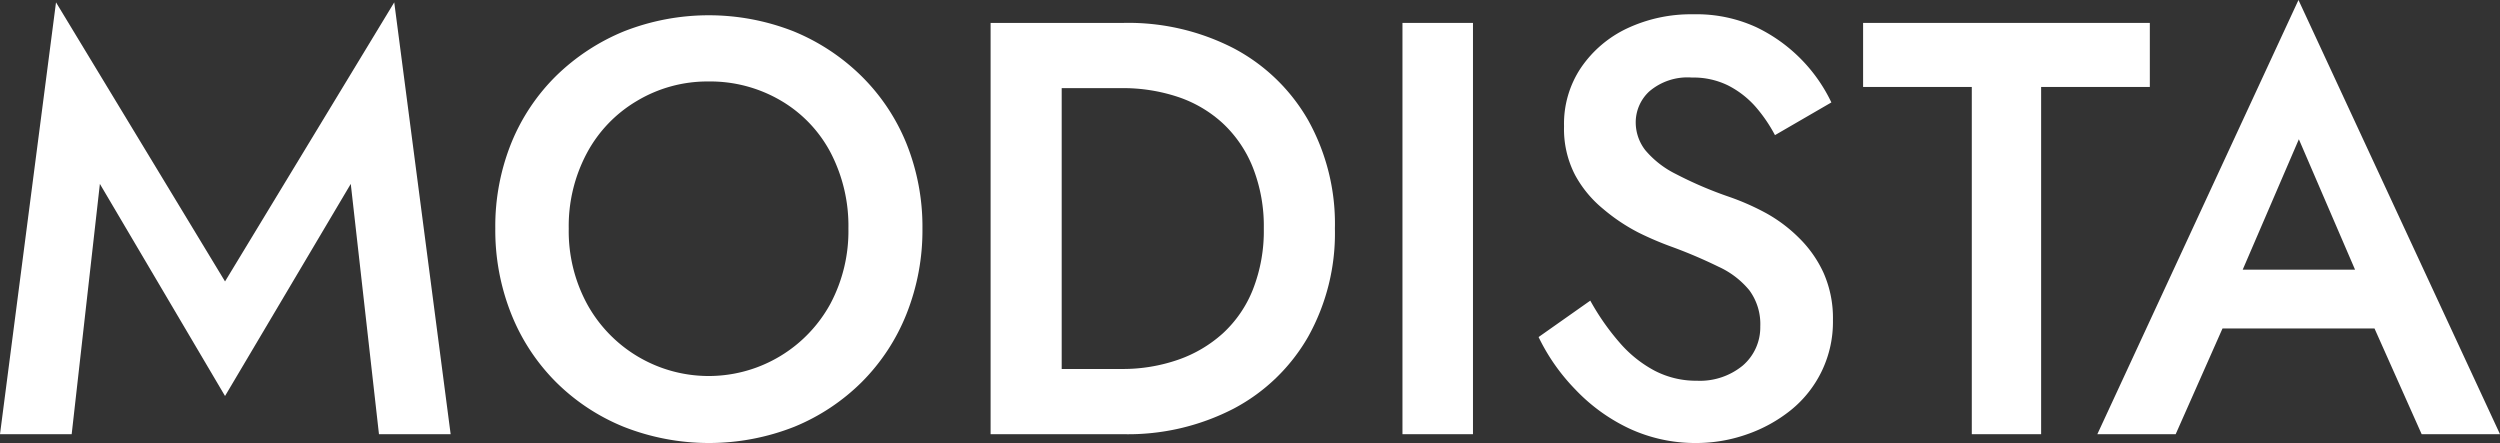 <svg id="Layer_1" data-name="Layer 1" xmlns="http://www.w3.org/2000/svg" viewBox="0 0 127.65 22.62"><rect x="0" y="0" width="127.65" height="22.62" fill="#333333" stroke="none"/><defs><style>.cls-1{fill:#fff;}</style></defs><path class="cls-1" d="M4.8,22.5H1.14L4,.45,12.63,14.7,21.27.45,24.15,22.5H20.49L19.05,9.72,12.63,20.55,6.24,9.72Z" transform="translate(-1.14 -0.33)"/><path class="cls-1" d="M27.24,7.65a10.22,10.22,0,0,1,2.29-3.44A10.83,10.83,0,0,1,33,1.93a11.84,11.84,0,0,1,8.66,0,10.74,10.74,0,0,1,3.46,2.28,10.24,10.24,0,0,1,2.3,3.44A11.38,11.38,0,0,1,48.24,12a11.53,11.53,0,0,1-.81,4.35,10.31,10.31,0,0,1-2.28,3.48,10.56,10.56,0,0,1-3.45,2.29,11.87,11.87,0,0,1-8.72,0,10.5,10.5,0,0,1-3.46-2.29,10.31,10.31,0,0,1-2.28-3.48A11.53,11.53,0,0,1,26.43,12,11.38,11.38,0,0,1,27.24,7.65Zm3.87,8.19a7.08,7.08,0,0,0,12.43,0A7.9,7.9,0,0,0,44.46,12a8.11,8.11,0,0,0-.9-3.86,6.68,6.68,0,0,0-2.51-2.65,7.12,7.12,0,0,0-3.73-1,7,7,0,0,0-3.67,1,6.82,6.82,0,0,0-2.54,2.65A7.9,7.9,0,0,0,30.18,12,7.8,7.8,0,0,0,31.11,15.84Z" transform="translate(-1.14 -0.33)"/><path class="cls-1" d="M55.35,1.5v21H51.72V1.5Zm-1.44,21V19.17h4.5a8.61,8.61,0,0,0,2.88-.47,6.65,6.65,0,0,0,2.29-1.35,6.07,6.07,0,0,0,1.53-2.23A8.16,8.16,0,0,0,65.67,12a8.16,8.16,0,0,0-.56-3.12,6.24,6.24,0,0,0-1.53-2.25,6.35,6.35,0,0,0-2.29-1.35,8.87,8.87,0,0,0-2.88-.45h-4.5V1.5H58.5a11.74,11.74,0,0,1,5.64,1.3,9.47,9.47,0,0,1,3.79,3.66A10.86,10.86,0,0,1,69.3,12a10.83,10.83,0,0,1-1.37,5.53,9.47,9.47,0,0,1-3.79,3.66A11.74,11.74,0,0,1,58.5,22.5Z" transform="translate(-1.14 -0.33)"/><path class="cls-1" d="M76.35,1.5v21h-3.6V1.5Z" transform="translate(-1.14 -0.33)"/><path class="cls-1" d="M83.86,17.85a6.19,6.19,0,0,0,1.77,1.41,4.58,4.58,0,0,0,2.15.51A3.44,3.44,0,0,0,90.12,19a2.57,2.57,0,0,0,.9-2,2.91,2.91,0,0,0-.56-1.85,4.39,4.39,0,0,0-1.57-1.2,24.87,24.87,0,0,0-2.34-1,16.35,16.35,0,0,1-1.74-.74A9.44,9.44,0,0,1,83,11a5.83,5.83,0,0,1-1.44-1.74A5.1,5.1,0,0,1,81,6.78a5.13,5.13,0,0,1,.87-3,5.88,5.88,0,0,1,2.35-2,7.66,7.66,0,0,1,3.38-.72,7.3,7.3,0,0,1,3.24.67,8.14,8.14,0,0,1,3.81,3.83L91.77,7.23a7.66,7.66,0,0,0-1-1.46,4.74,4.74,0,0,0-1.4-1.08,4,4,0,0,0-1.84-.4A3,3,0,0,0,85.35,5a2.15,2.15,0,0,0-.69,1.58A2.31,2.31,0,0,0,85.15,8,4.84,4.84,0,0,0,86.7,9.21a19.83,19.83,0,0,0,2.73,1.17,12.66,12.66,0,0,1,1.9.84A7.56,7.56,0,0,1,93,12.48a6,6,0,0,1,1.25,1.78,5.71,5.71,0,0,1,.48,2.42,5.78,5.78,0,0,1-2.16,4.6,7.5,7.5,0,0,1-2.24,1.23,7.79,7.79,0,0,1-2.59.44,8,8,0,0,1-3.41-.74,9.18,9.18,0,0,1-2.76-2,10.16,10.16,0,0,1-1.87-2.67l2.64-1.86A12.27,12.27,0,0,0,83.86,17.85Z" transform="translate(-1.14 -0.33)"/><path class="cls-1" d="M96.27,1.5h14.64V4.77h-5.55V22.5h-3.54V4.77H96.27Z" transform="translate(-1.14 -0.33)"/><path class="cls-1" d="M115.2,15.15l-.06.78-2.91,6.57h-4L118.5.33,128.79,22.5h-4l-2.85-6.39-.06-.87-3.36-7.8Zm-1.5-1.05h9.75l.66,3H113Z" transform="translate(-1.14 -0.33)"/></svg>